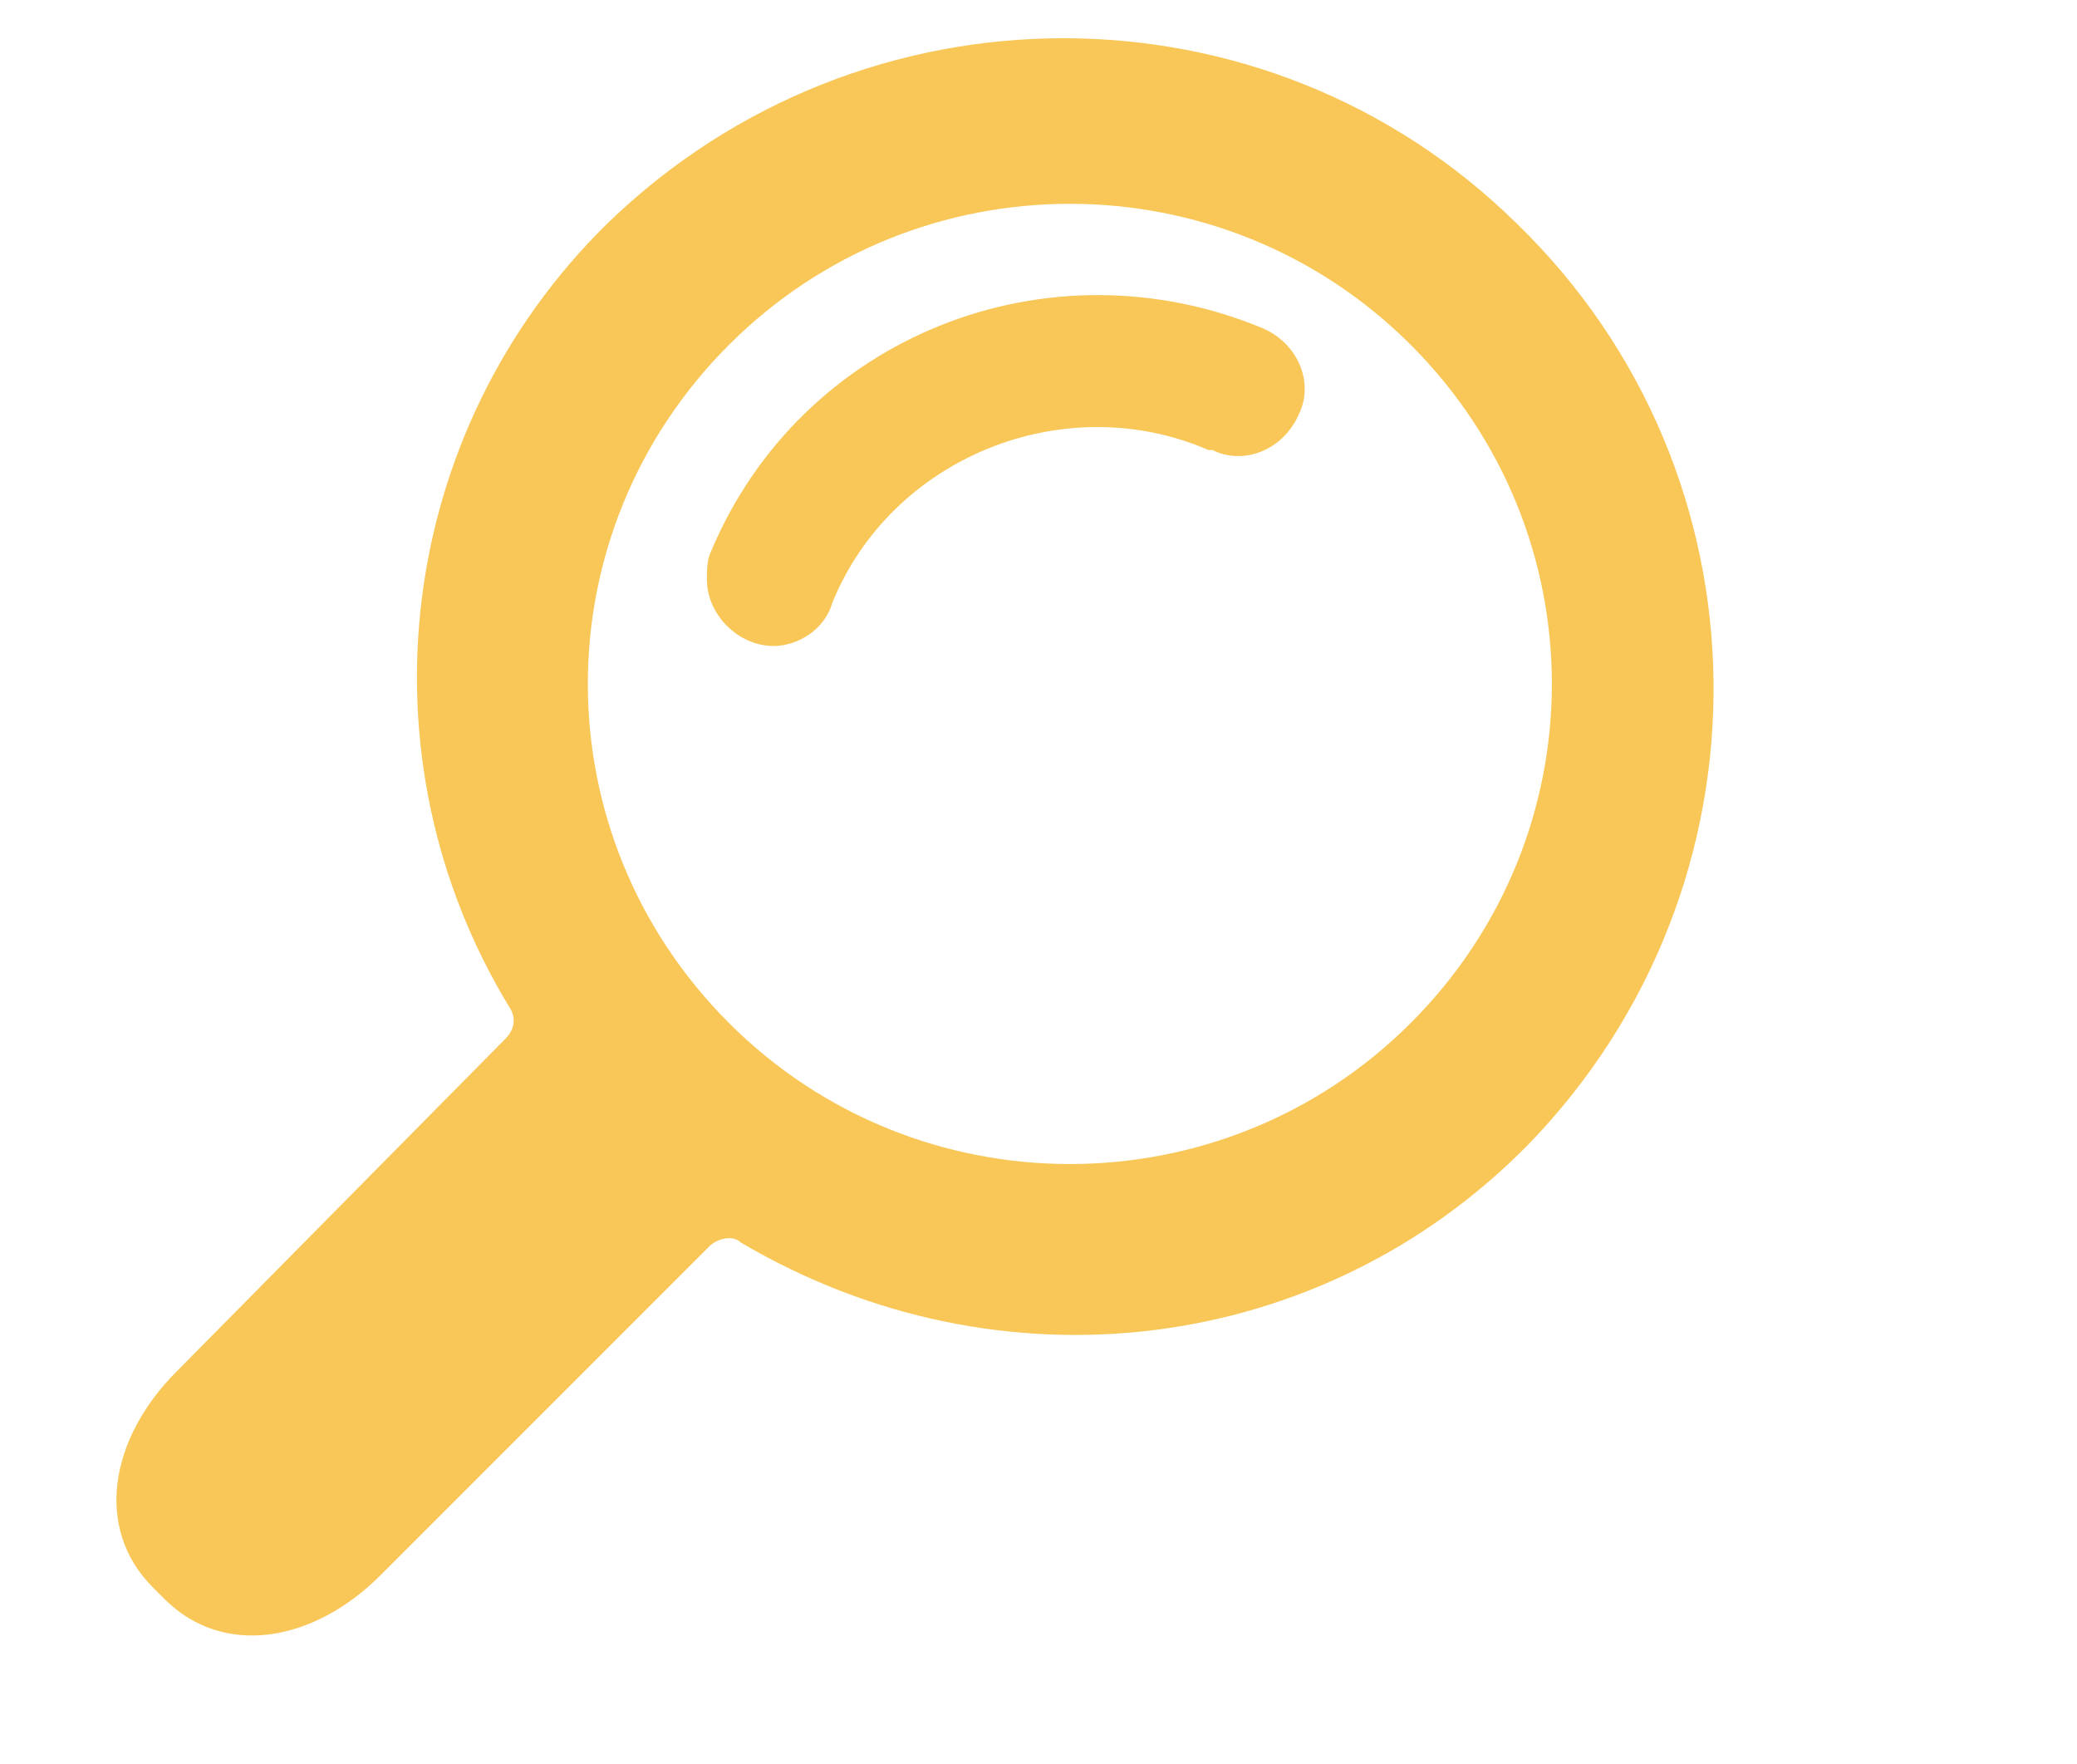 <?xml version="1.0" encoding="utf-8"?>
<!-- Generator: Adobe Illustrator 23.0.1, SVG Export Plug-In . SVG Version: 6.00 Build 0)  -->
<svg version="1.1" id="Réteg_1" xmlns="http://www.w3.org/2000/svg" xmlns:xlink="http://www.w3.org/1999/xlink" x="0px" y="0px"
	 viewBox="0 0 53 45" style="enable-background:new 0 0 53 45;" xml:space="preserve">
<style type="text/css">
	.st0{fill-rule:evenodd;clip-rule:evenodd;fill:#F8C758;}
	.st1{fill:#F8C758;}
</style>
<g>
	<path id="Path_723" class="st1" d="M39,29.2c6.4-6.6,6.3-17.1-0.3-23.5c-6.4-6.3-16.7-6.3-23.2,0c-5.4,5.3-6.4,13.6-2.5,20
		c0.2,0.3,0.1,0.6-0.1,0.8L4.5,35c-1.7,1.7-2.1,4-0.6,5.5l0.3,0.3c1.5,1.5,3.8,1.1,5.5-0.6l8.4-8.4c0.2-0.2,0.6-0.3,0.8-0.1
		C25.5,35.6,33.7,34.6,39,29.2z M18.6,26.1c-4.8-4.8-4.8-12.5,0-17.3S31.2,4,36,8.8s4.8,12.5,0,17.3c0,0,0,0,0,0
		C31.2,30.9,23.4,30.9,18.6,26.1z"/>
	<g id="Group_860" transform="translate(9.438 4.182)">
		<path id="Path_724" class="st1" d="M10.3,12.3c-0.9,0-1.7-0.8-1.7-1.7c0-0.2,0-0.5,0.1-0.7c2.3-5.5,8.6-8,14.1-5.7
			c0.9,0.4,1.3,1.4,0.9,2.2c-0.4,0.9-1.4,1.3-2.2,0.9c0,0,0,0-0.1,0c-3.7-1.6-8.1,0.2-9.6,3.9C11.6,11.9,10.9,12.3,10.3,12.3z"/>
	</g>
</g>
</svg>
